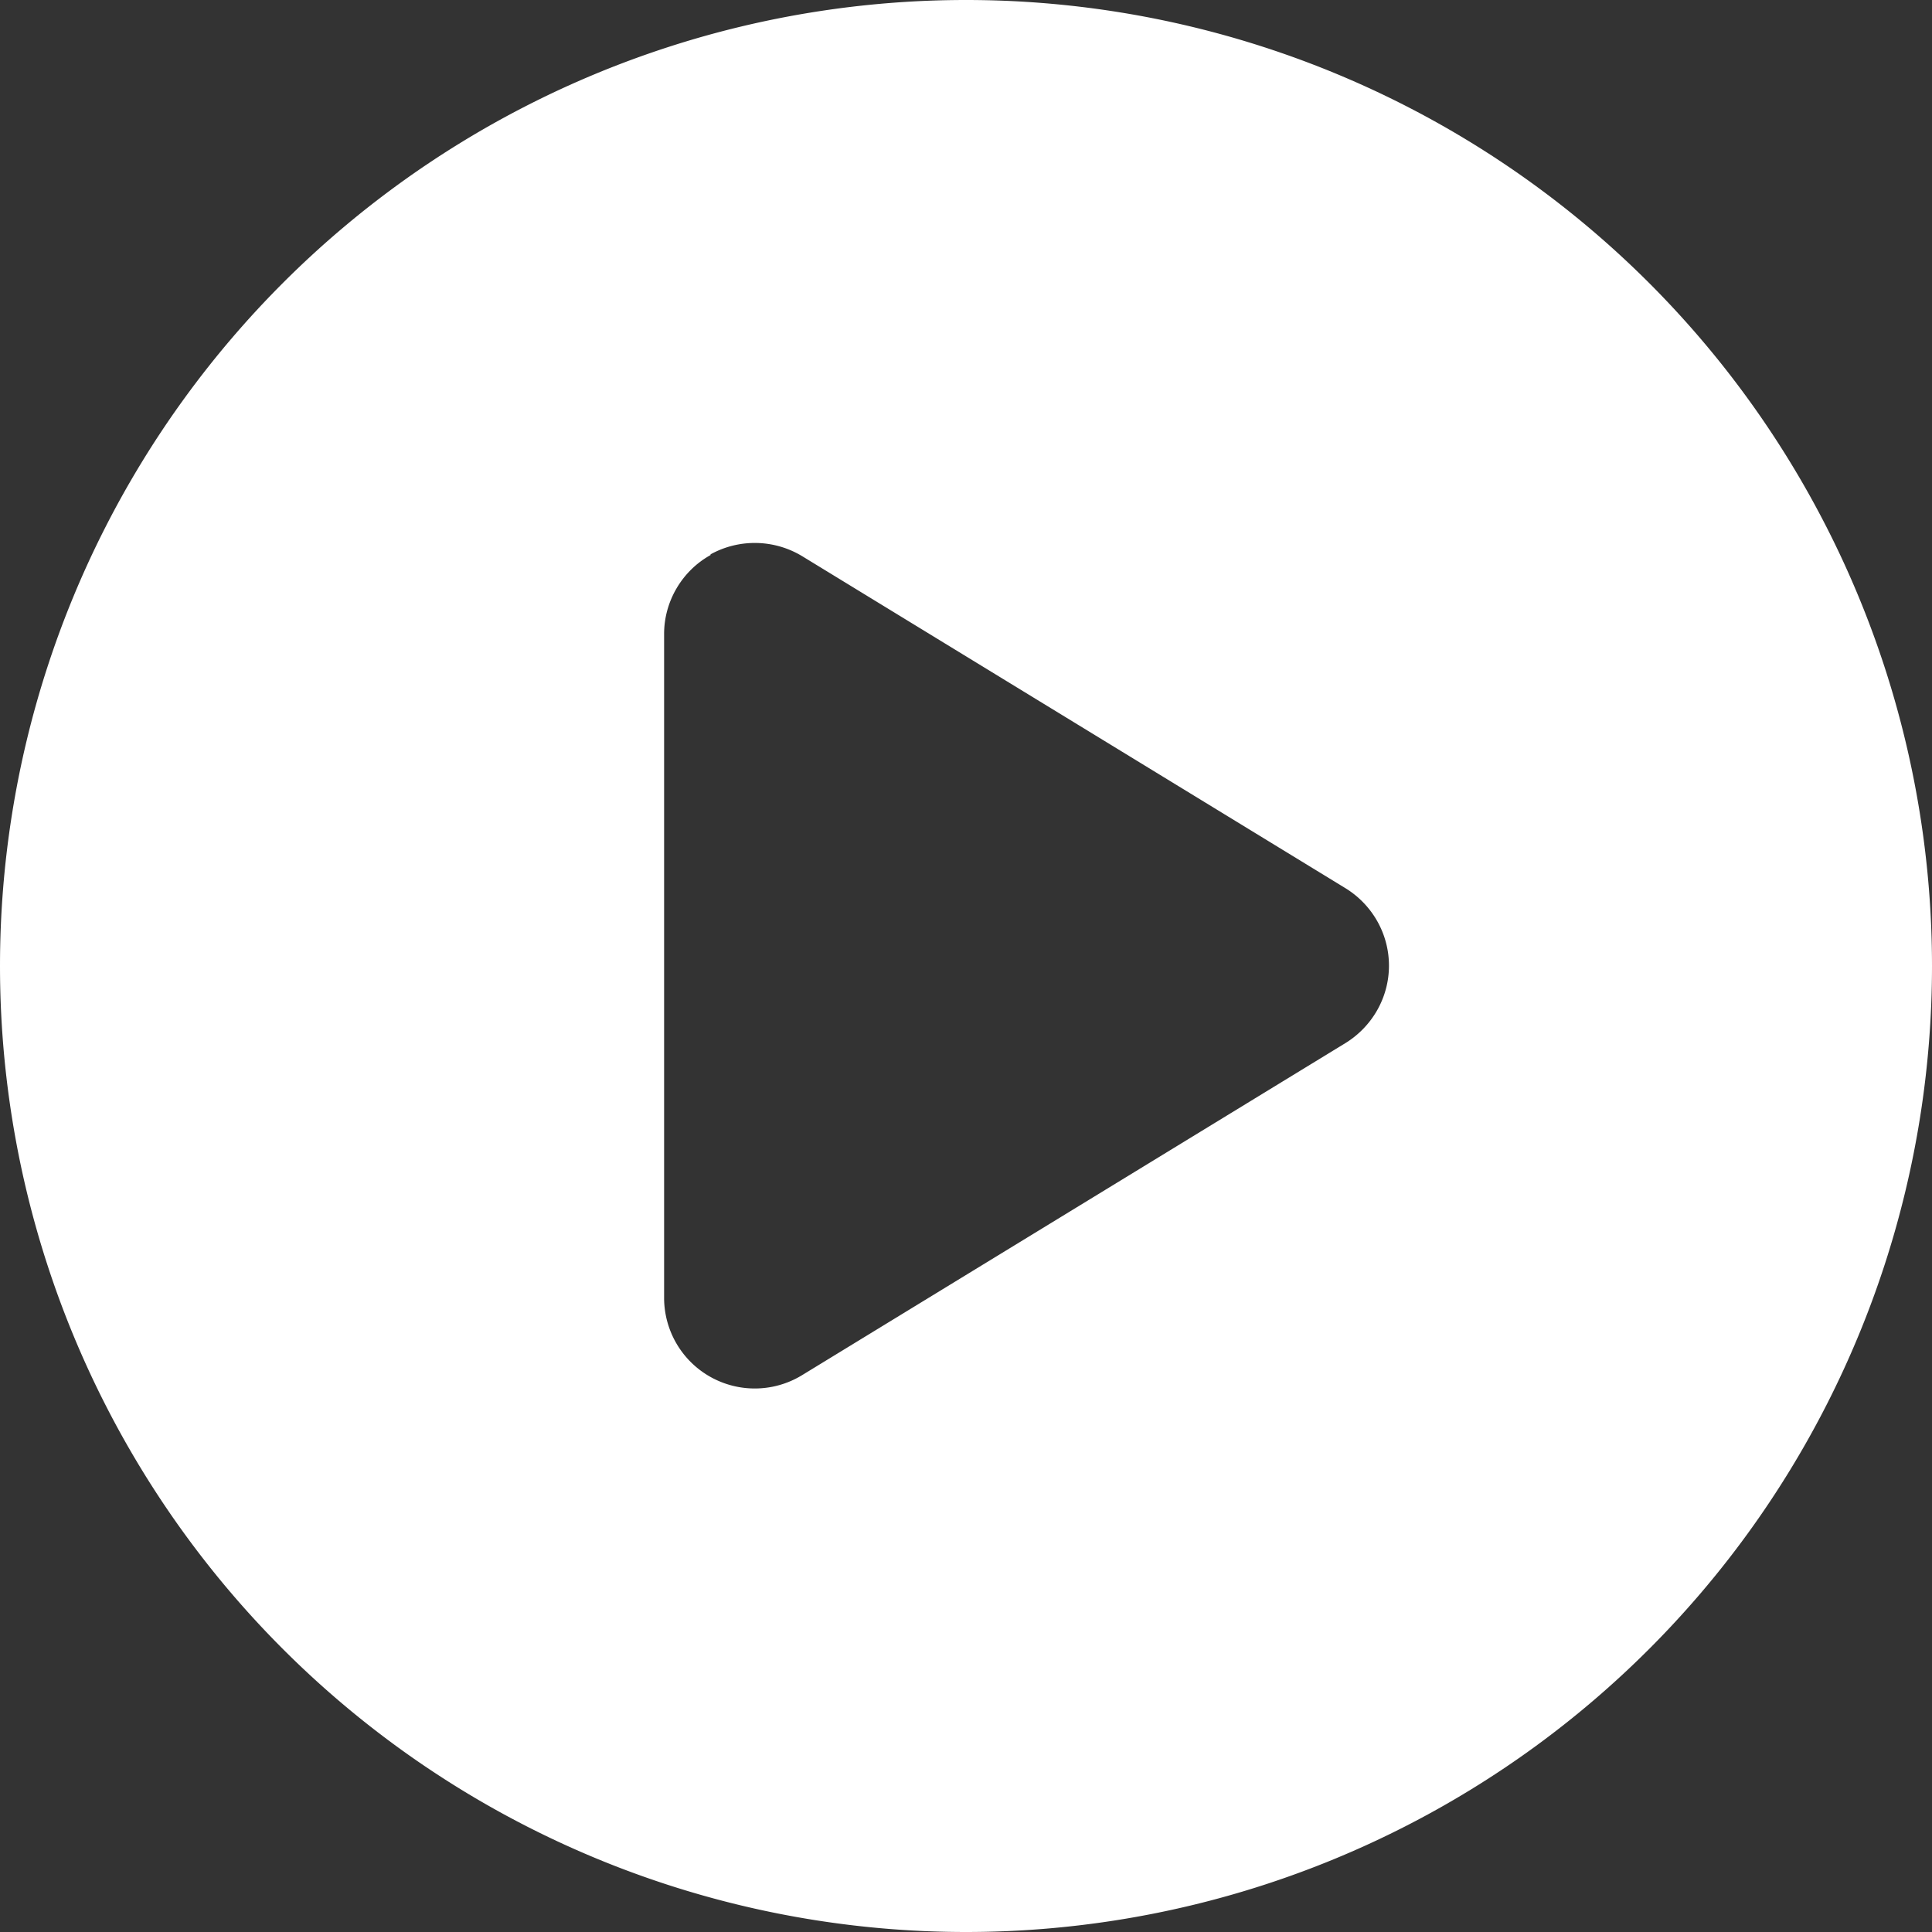 <svg xmlns="http://www.w3.org/2000/svg" fill="none" viewBox="0 0 27 27"><rect x="0" y="0" width="27" height="27" fill="#333333" stroke="none"/><path fill="#fff" d="M0 13.5a13.5 13.5 0 1127 0 13.5 13.5 0 01-27 0zm9.93-5.743c-.4.222-.649.649-.649 1.102v9.282a1.267 1.267 0 001.93 1.076l7.594-4.641c.374-.232.606-.638.606-1.081 0-.443-.232-.85-.606-1.081l-7.594-4.641a1.28 1.28 0 00-1.281-.026v.01z"/></svg>